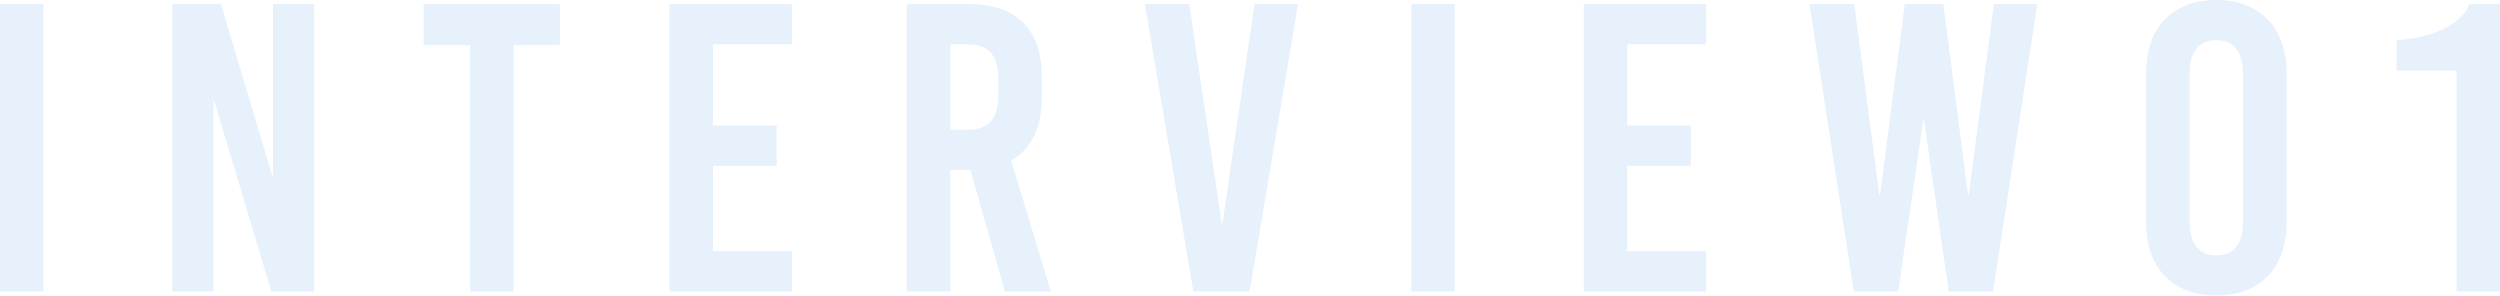 <svg xmlns="http://www.w3.org/2000/svg" width="365.4" height="43.2" viewBox="0 0 365.4 43.2">
  <path id="Path_16948" data-name="Path 16948" d="M50.18,57V15H43.82V57Zm39.54,0V15h-6V40.02H83.6L76.1,15H69.02V57h6V29.16h.12L83.48,57Zm35.94-36V15H105.74v6h6.78V57h6.36V21Zm33.9-.12V15H141.68V57h17.88V51.12H148.04V38.64h9.3V32.76h-9.3V20.88ZM190.7,57h6.72L191.6,37.86c2.94-1.68,4.5-4.8,4.5-9.24v-3c0-6.9-3.72-10.62-10.56-10.62h-9.18V57h6.36V39.24h2.94Zm-7.98-36.12h2.58c3.06,0,4.44,1.62,4.44,5.16V28.2c0,3.54-1.38,5.16-4.44,5.16h-2.58ZM226.46,57l7.08-42h-6.36L222.5,47.04h-.12L217.64,15h-6.48l7.08,42Zm30,0V15H250.1V57Zm36.72-36.12V15H275.3V57h17.88V51.12H281.66V38.64h9.3V32.76h-9.3V20.88ZM335.12,57l6.48-42h-6.36l-3.66,27.84h-.12L327.86,15h-5.64l-3.6,27.84h-.12L314.84,15H308.3l6.48,42h6.48l3.66-25.02h.12L328.64,57Zm32.64-42.6c-6.36,0-10.26,4.02-10.26,10.62V46.98c0,6.6,3.9,10.62,10.26,10.62s10.26-4.02,10.26-10.62V25.02C378.02,18.42,374.12,14.4,367.76,14.4Zm0,5.88c2.52,0,3.9,1.68,3.9,4.8V46.92c0,3.12-1.38,4.8-3.9,4.8s-3.9-1.68-3.9-4.8V25.08C363.86,21.96,365.24,20.28,367.76,20.28ZM409.22,57V15h-4.44c-1.32,3.18-5.58,4.92-10.68,5.28v4.44h8.76V57Z" transform="translate(-43.82 -14.4)" fill="#0074d9" opacity="0.101"/>
</svg>
